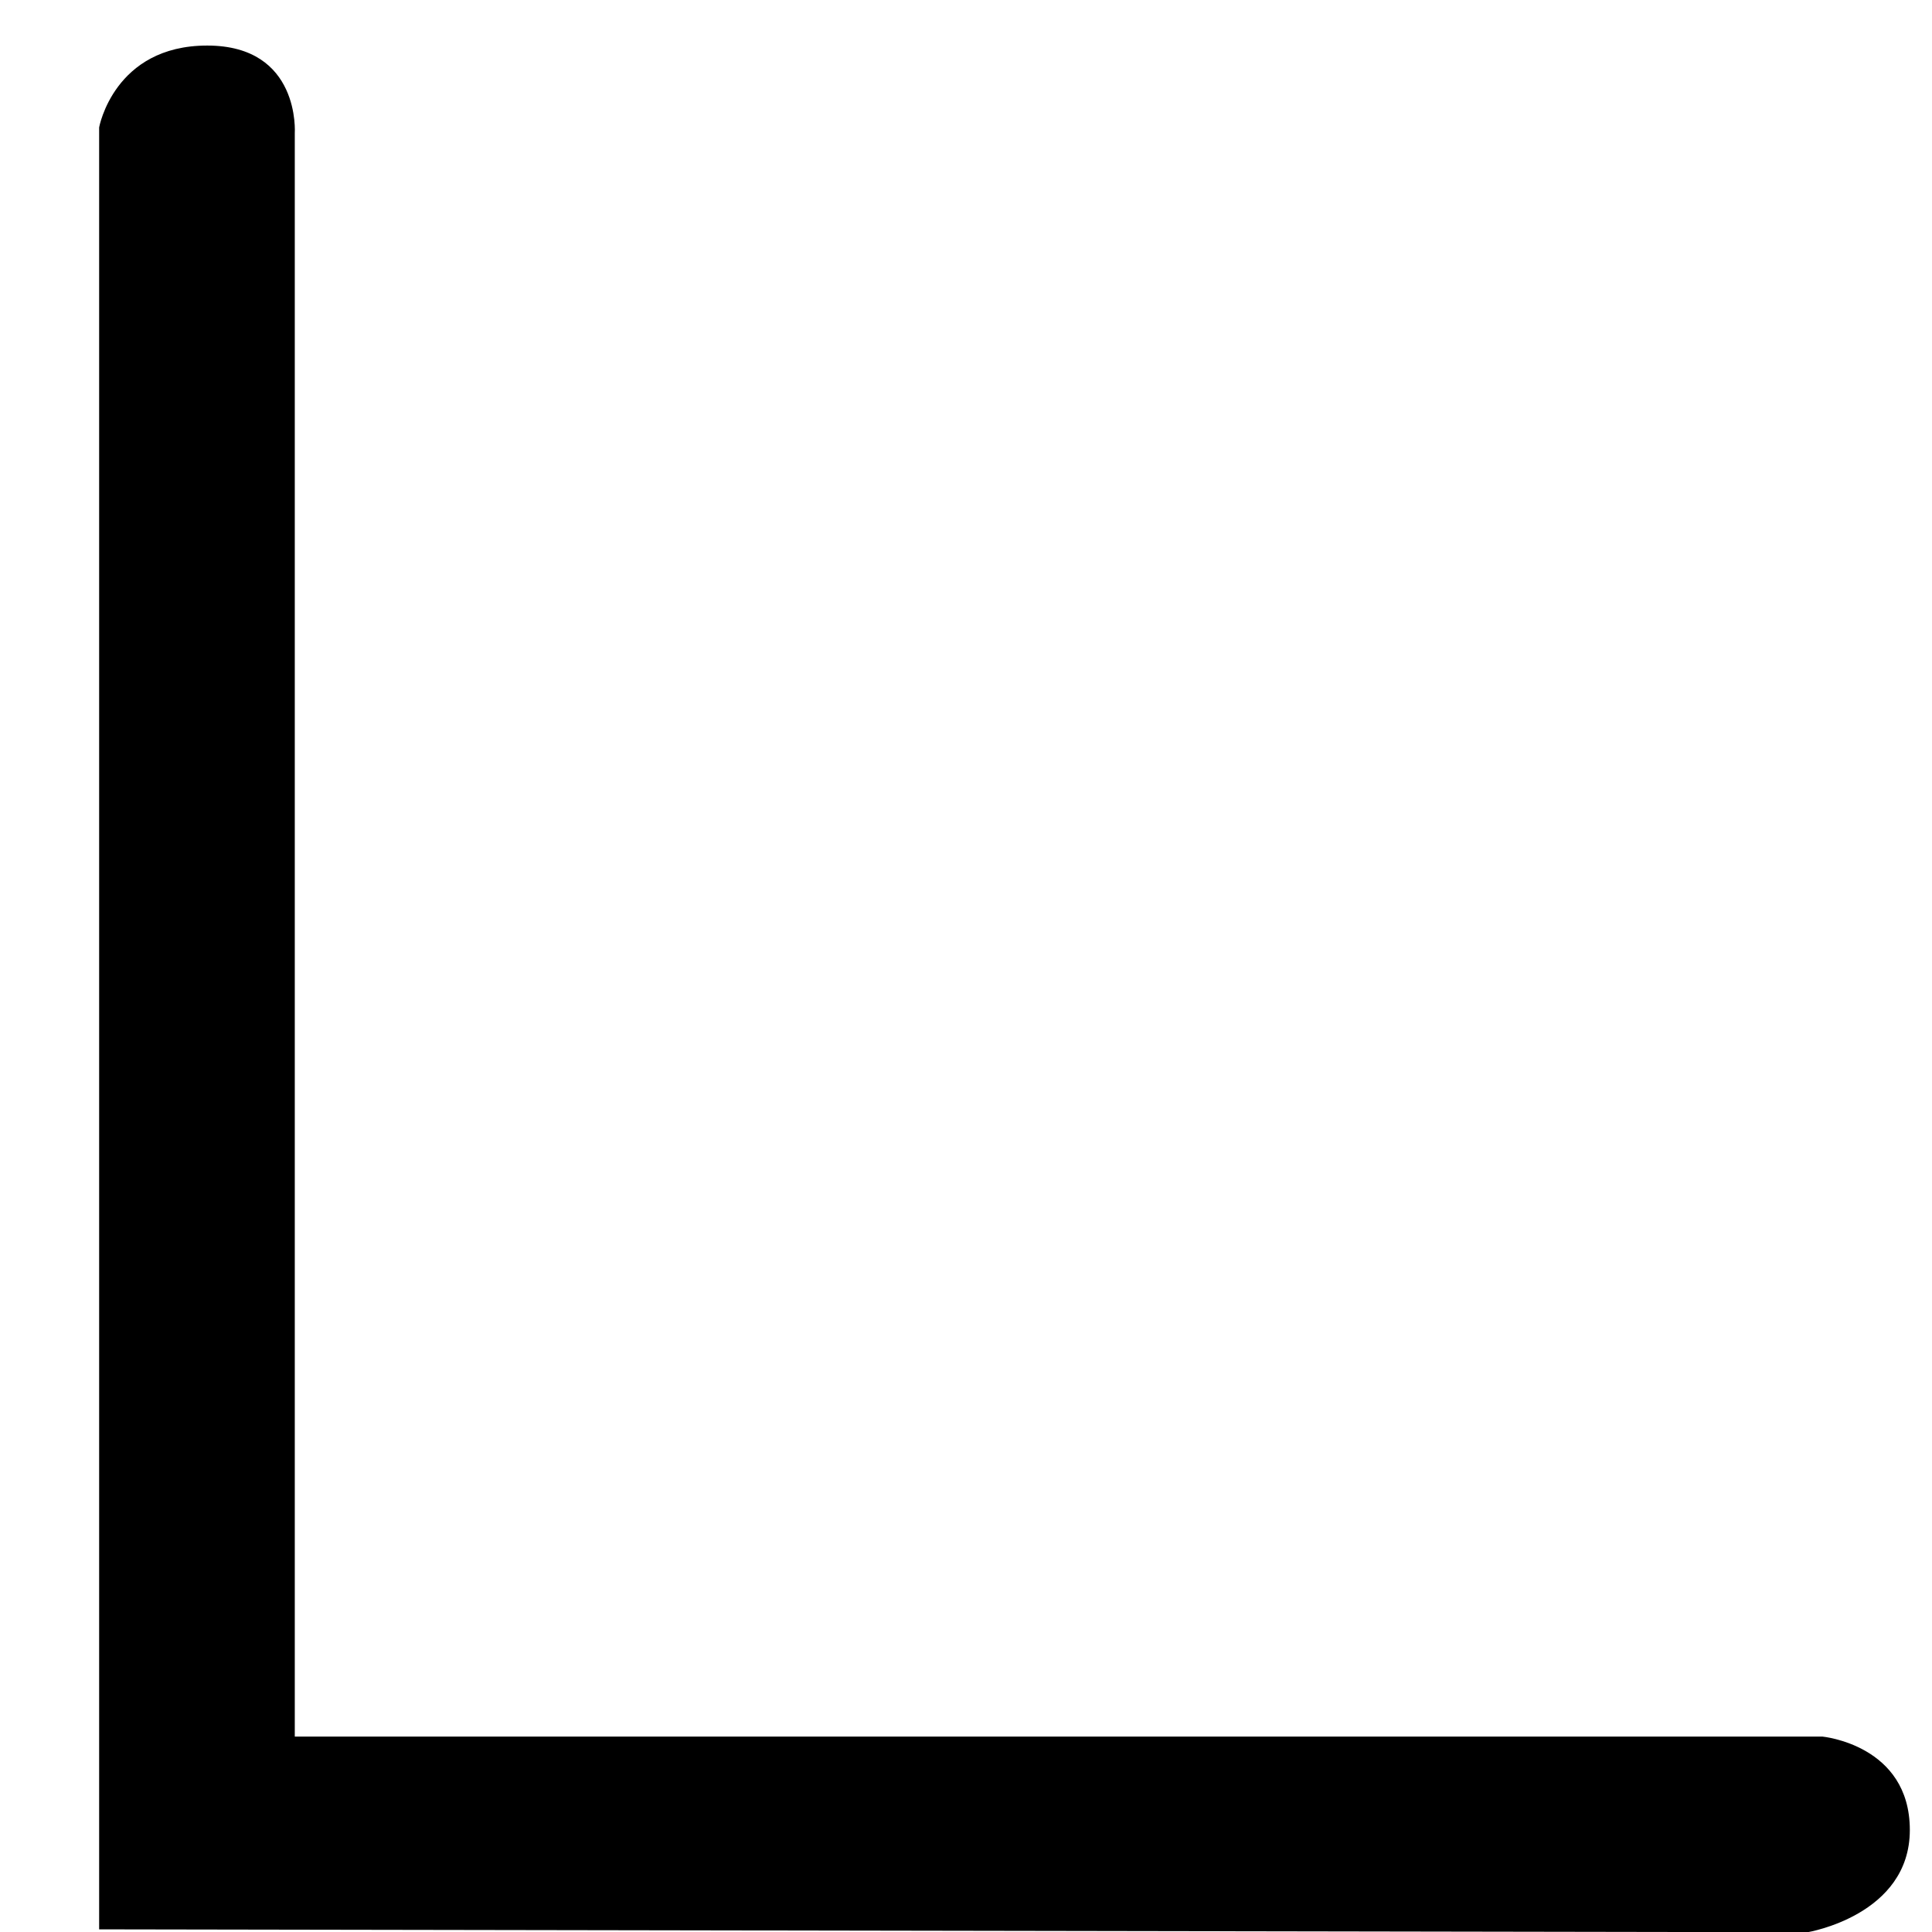 <svg width="19" height="19" viewBox="0 0 19 19" xmlns="http://www.w3.org/2000/svg"><title>SimpleArrow</title><path d="M.975 1.253S1.12.448 2.038.448c.92 0 .861.862.861.862v15.768h15.022s.861.08.861.919c0 .839-1.005 1.005-1.005 1.005L.975 18.974V1.253z" fill-rule="evenodd"/></svg>